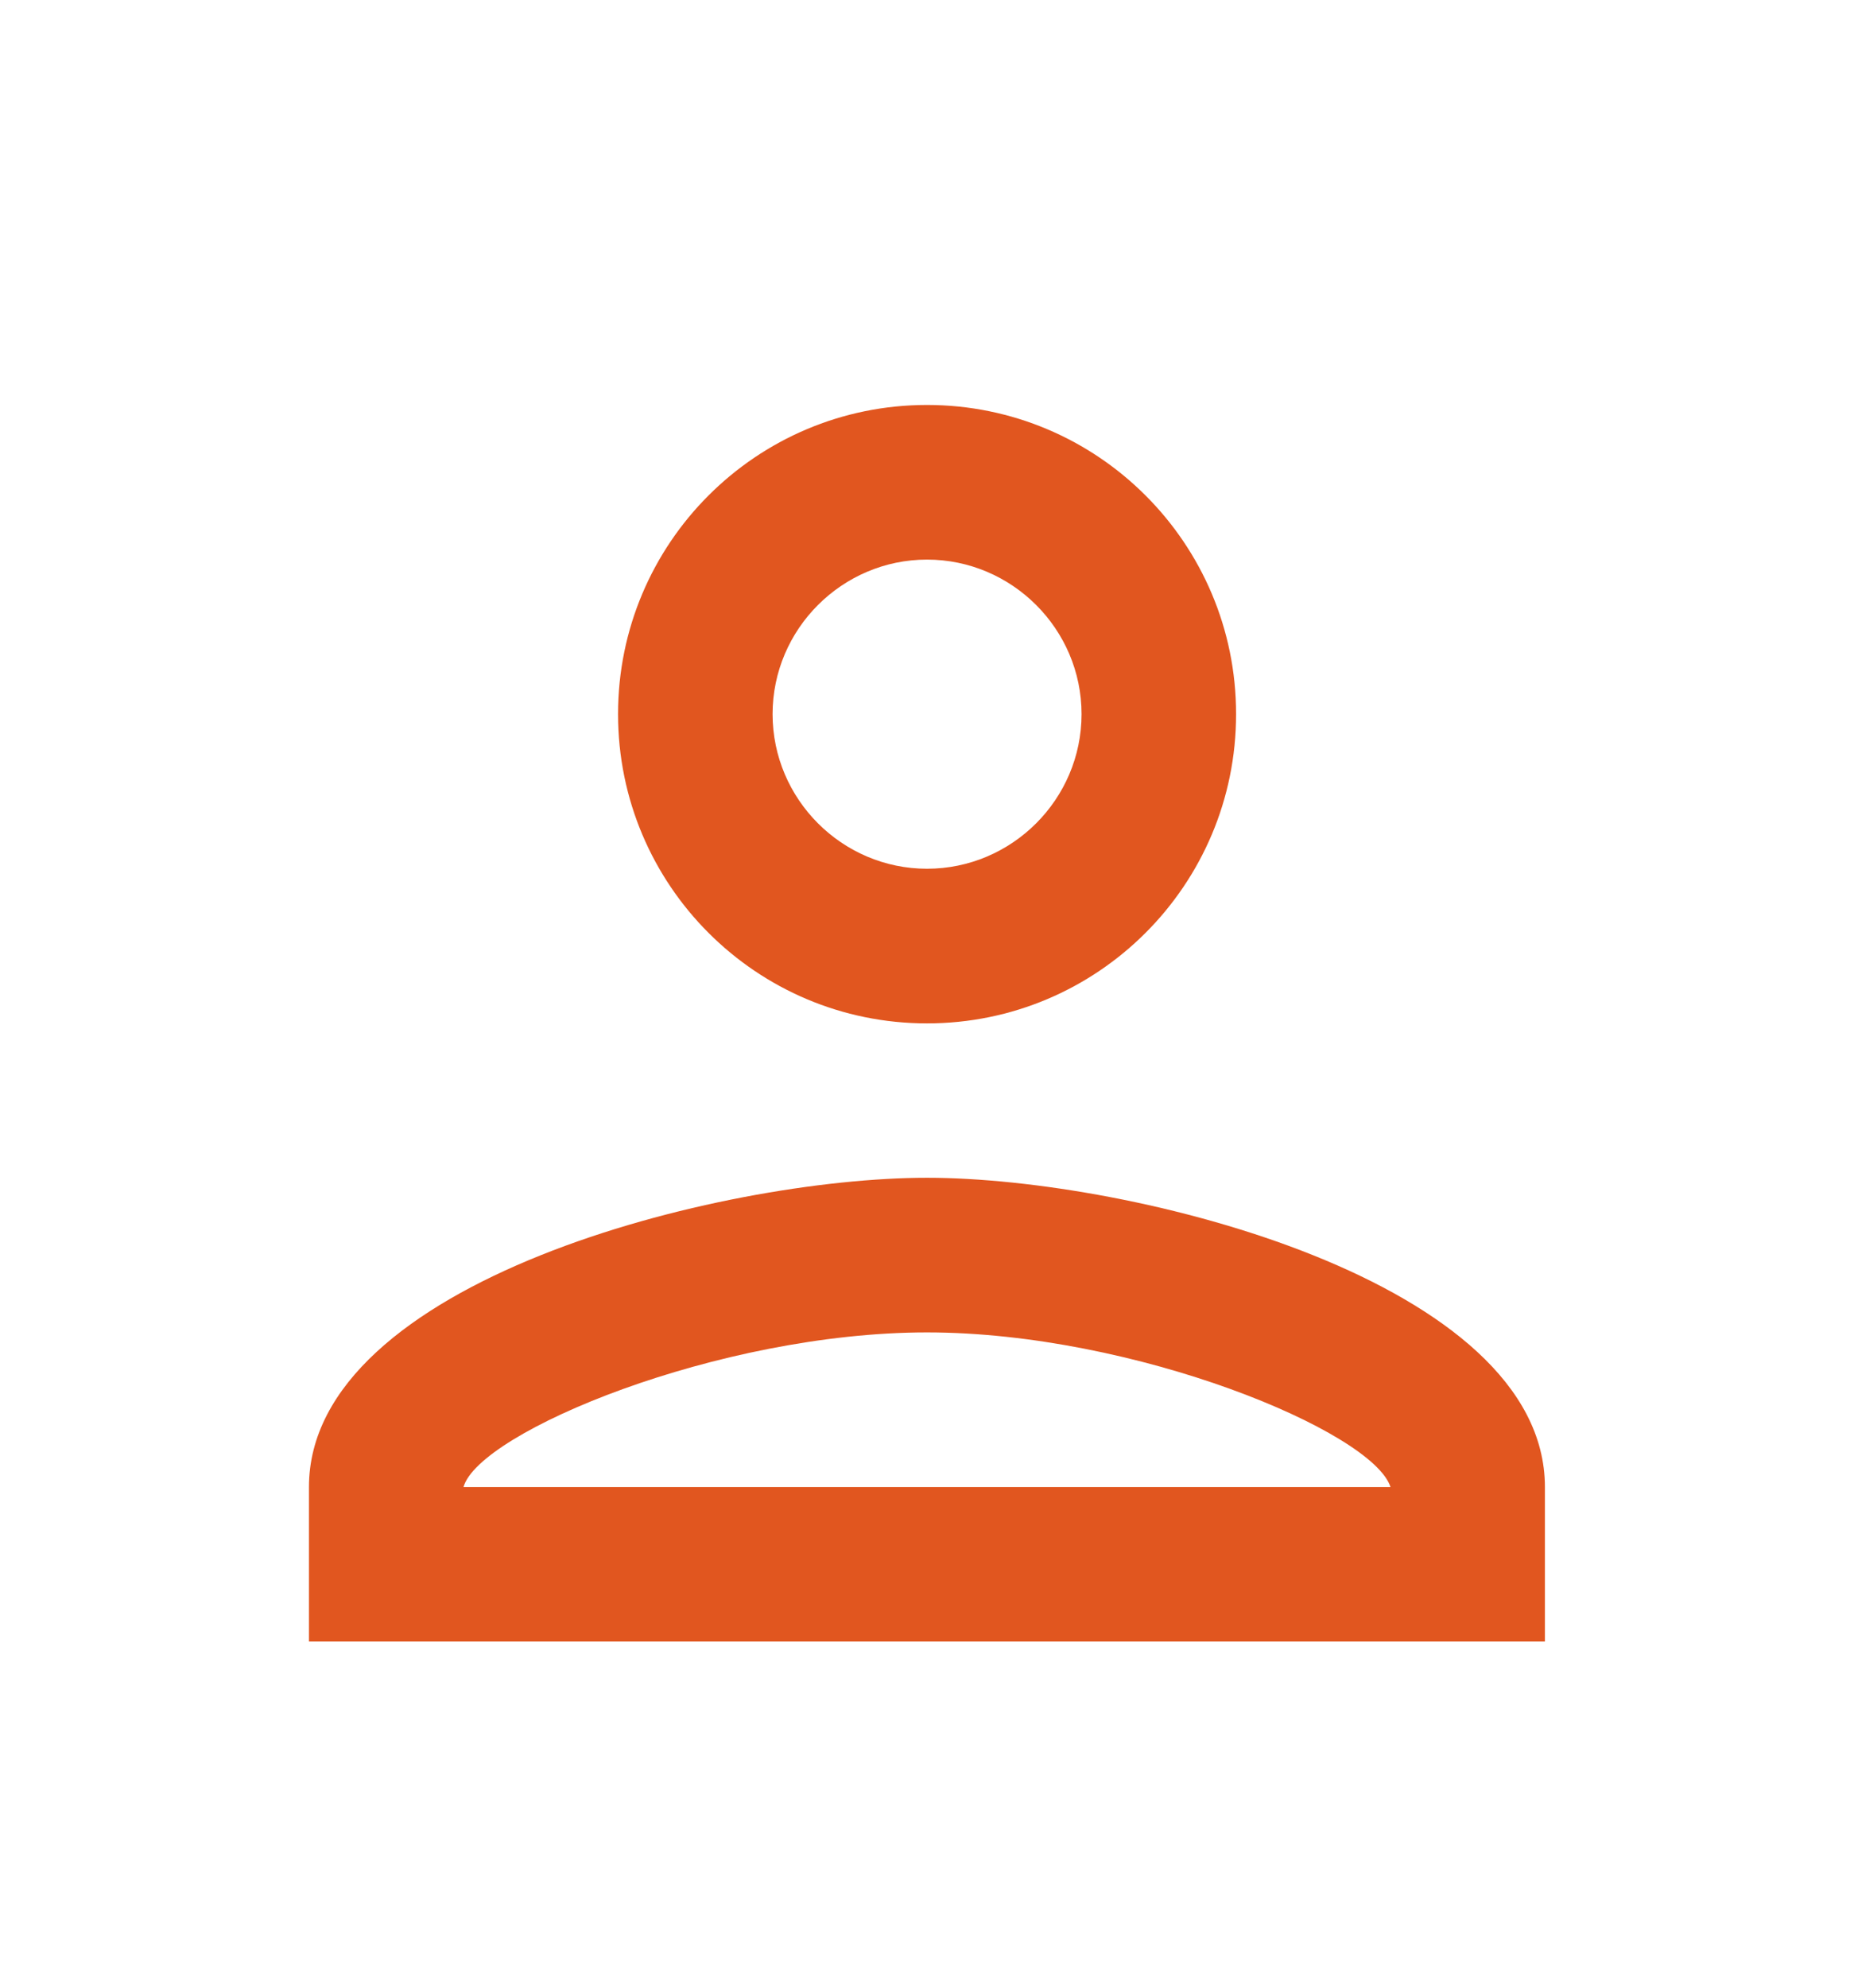 <svg width="14" height="15" viewBox="0 0 14 15" fill="none" xmlns="http://www.w3.org/2000/svg">
<g clip-path="url(#clip0_2853_3508)">
<path d="M9.334 5.389C9.334 4.1 8.289 3.056 7 3.056C5.711 3.056 4.667 4.1 4.667 5.389C4.667 6.679 5.711 7.723 7 7.723C8.289 7.723 9.334 6.679 9.334 5.389ZM8.167 5.389C8.167 6.031 7.642 6.556 7 6.556C6.359 6.556 5.834 6.031 5.834 5.389C5.834 4.748 6.359 4.223 7 4.223C7.642 4.223 8.167 4.748 8.167 5.389Z" fill="#E1561F"/>
<path d="M2.333 11.222V12.388H11.666V11.222C11.666 9.67 8.557 8.888 7 8.888C5.442 8.888 2.333 9.67 2.333 11.222ZM3.5 11.222C3.616 10.807 5.425 10.055 7 10.055C8.569 10.055 10.366 10.802 10.5 11.222H3.5Z" fill="#E1561F"/>
</g>
<defs>
<clipPath id="clip0_2853_3508">
<rect width="14" height="14" fill="white" transform="translate(0 0.222)"/>
</clipPath>
</defs>
</svg>

